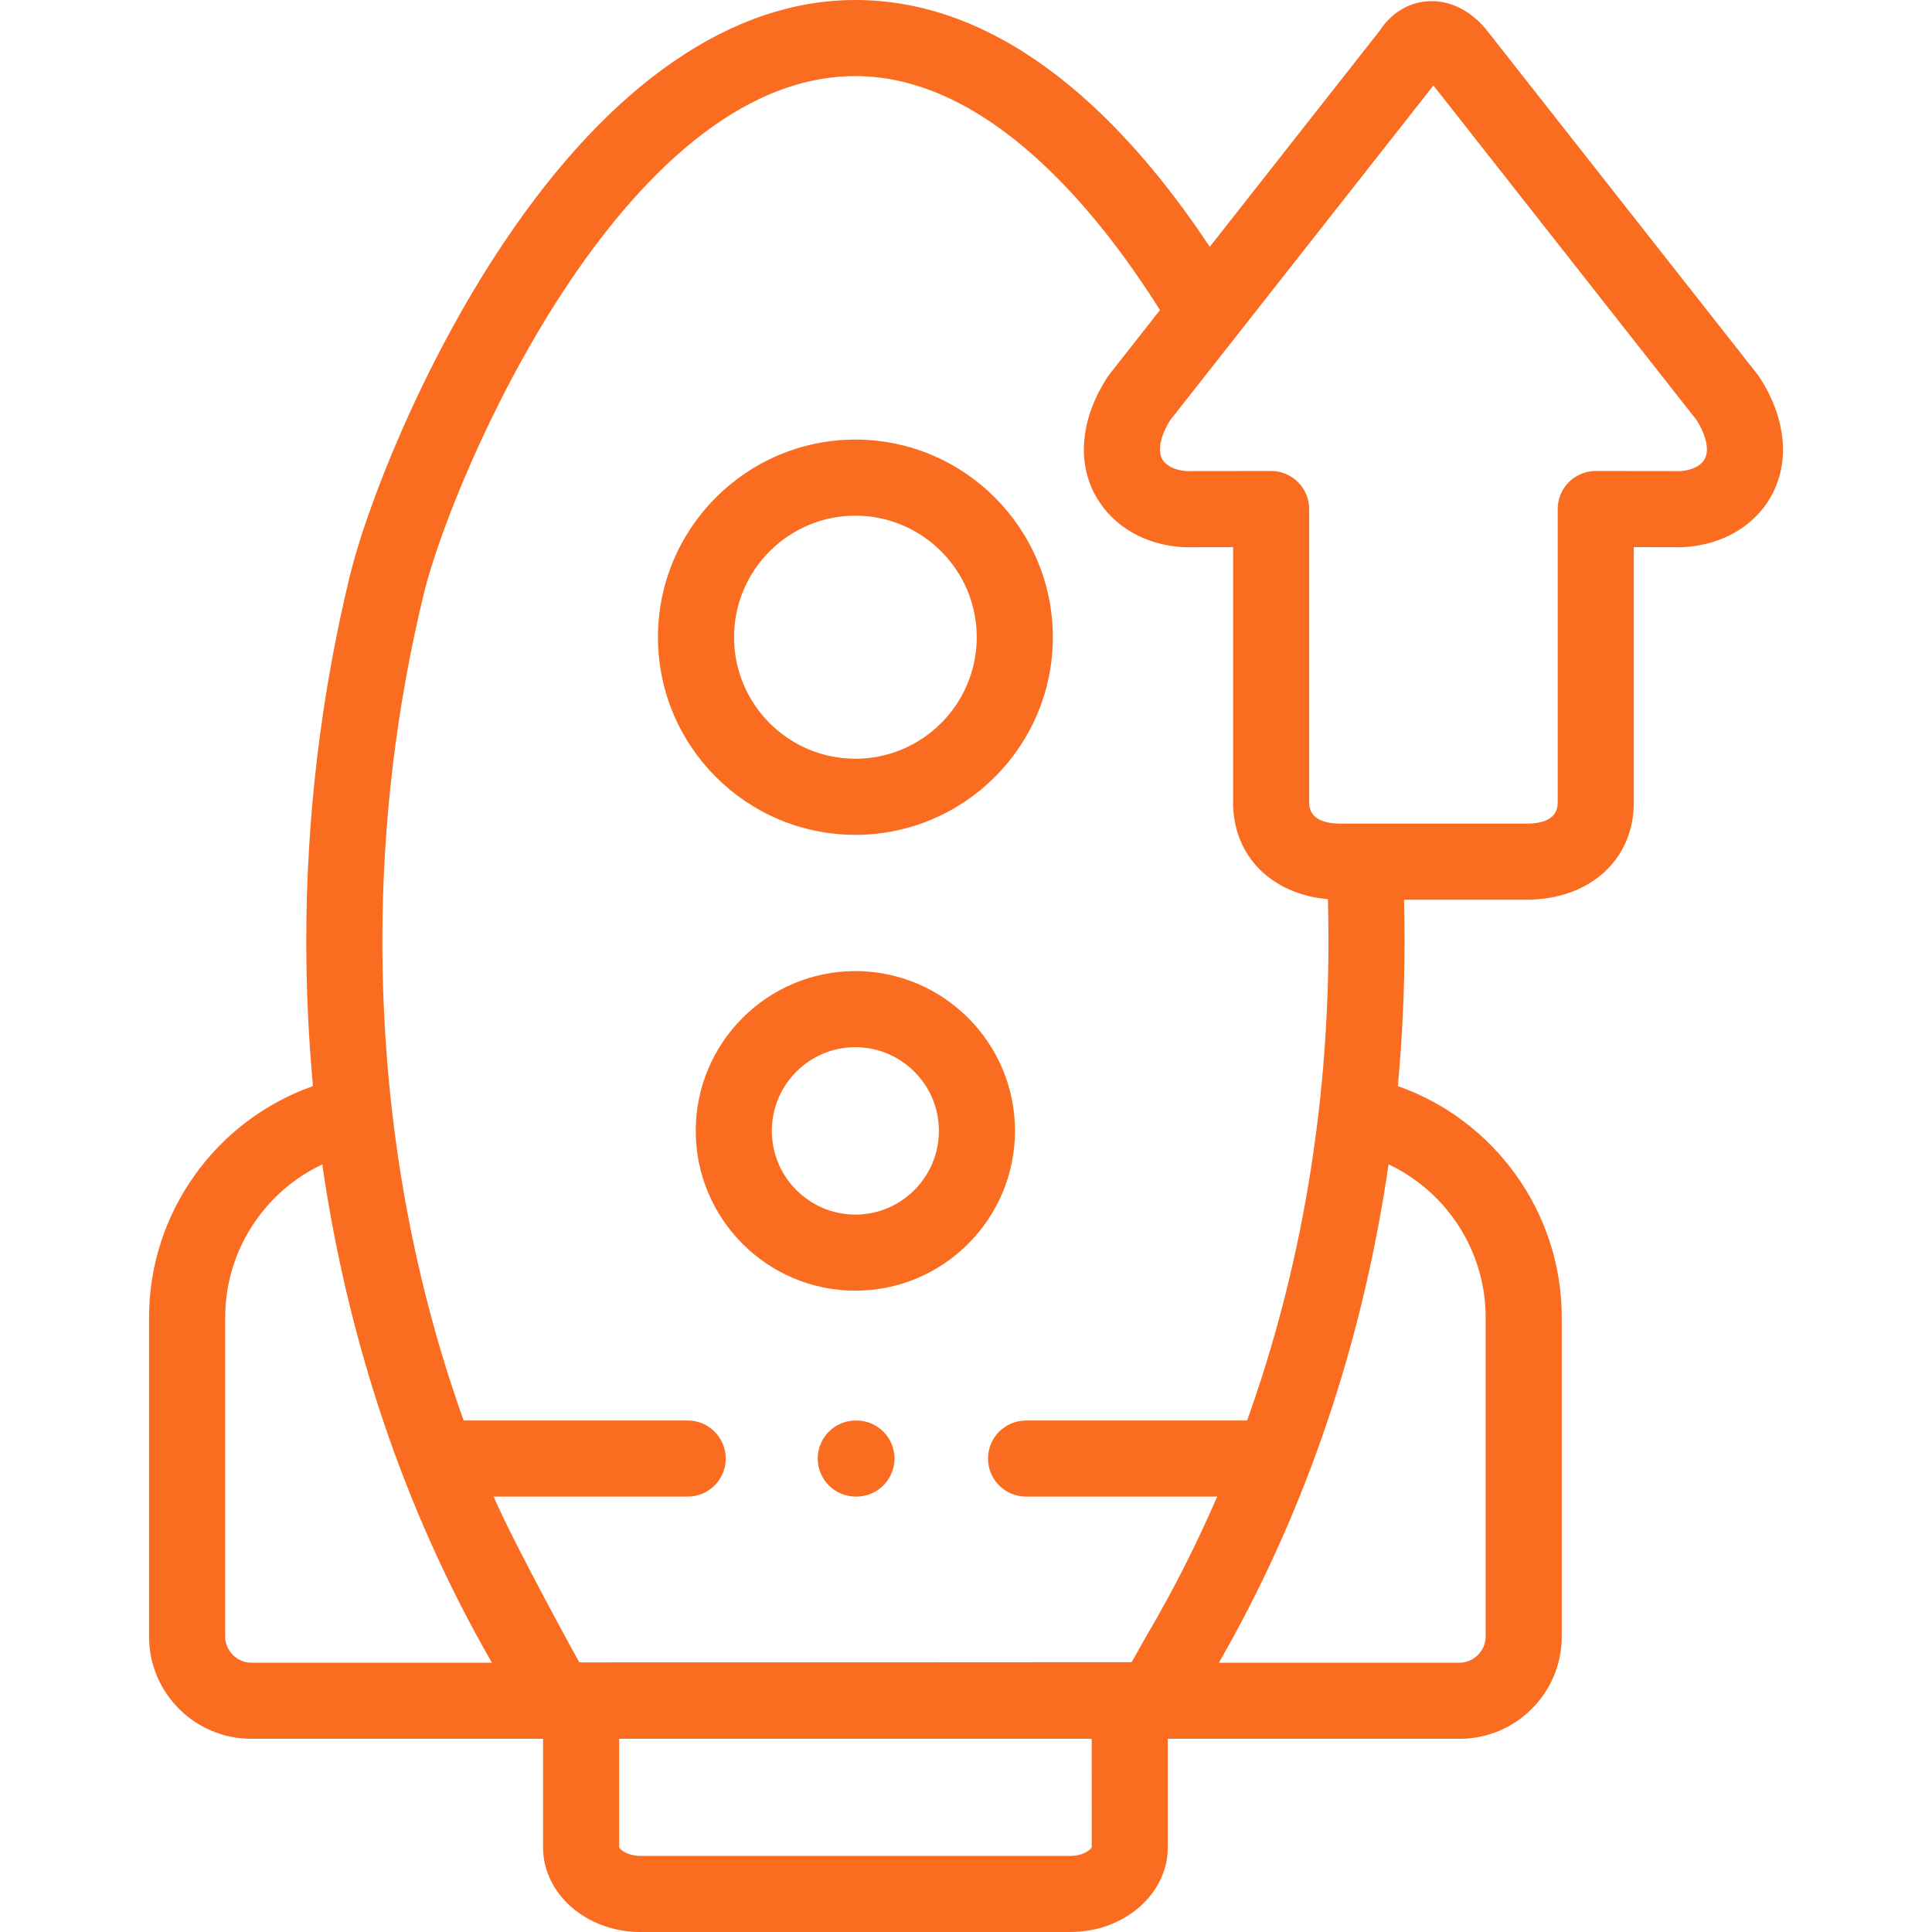 <svg width="36" height="36" viewBox="0 0 36 36" fill="none" xmlns="http://www.w3.org/2000/svg">
<path d="M15.938 15.556C17.967 15.556 19.618 13.905 19.618 11.874C19.618 9.843 17.967 8.191 15.938 8.191C13.91 8.191 12.26 9.843 12.26 11.874C12.26 13.905 13.91 15.556 15.938 15.556ZM15.938 9.609C17.185 9.609 18.2 10.625 18.2 11.874C18.2 13.123 17.185 14.138 15.938 14.138C14.692 14.138 13.678 13.123 13.678 11.874C13.678 10.625 14.692 9.609 15.938 9.609Z" fill="#FA6D21"/>
<path d="M15.938 18.095C14.298 18.095 12.964 19.43 12.964 21.071C12.964 22.714 14.298 24.05 15.938 24.05C17.578 24.05 18.913 22.714 18.913 21.071C18.913 19.43 17.578 18.095 15.938 18.095ZM15.938 22.632C15.08 22.632 14.382 21.932 14.382 21.071C14.382 20.212 15.08 19.513 15.938 19.513C16.797 19.513 17.495 20.212 17.495 21.071C17.495 21.932 16.797 22.632 15.938 22.632Z" fill="#FA6D21"/>
<path d="M32.792 7.038C32.78 7.019 32.767 7.001 32.753 6.983L27.69 0.546C27.683 0.537 27.675 0.528 27.668 0.519C27.359 0.164 26.971 -0.011 26.573 0.026C26.224 0.058 25.91 0.258 25.705 0.577L22.542 4.599C21.04 2.333 18.799 0 15.938 0C13.641 0 11.381 1.556 9.402 4.5C7.828 6.842 6.817 9.503 6.521 10.721C5.981 12.945 5.707 15.236 5.707 17.529C5.707 18.441 5.749 19.345 5.832 20.238C4.029 20.872 2.777 22.592 2.777 24.548V30.495C2.777 31.545 3.631 32.4 4.68 32.4H10.119V34.424C10.119 35.293 10.932 36 11.932 36H19.947C20.947 36 21.76 35.293 21.76 34.424V32.4H27.198C28.248 32.4 29.101 31.545 29.101 30.495V24.548C29.101 22.592 27.85 20.872 26.047 20.238C26.13 19.345 26.172 18.441 26.172 17.529C26.172 17.271 26.169 17.016 26.162 16.765H28.44C29.619 16.765 30.443 16.022 30.443 14.957V10.195L31.333 10.197C31.346 10.195 31.359 10.196 31.372 10.195C32.111 10.155 32.731 9.78 33.032 9.191C33.354 8.56 33.267 7.775 32.792 7.038ZM4.68 30.982C4.418 30.982 4.196 30.759 4.196 30.495V24.548C4.196 23.309 4.923 22.207 6.005 21.697C6.485 25.013 7.542 28.144 9.13 30.919C9.142 30.94 9.154 30.961 9.166 30.982H4.68ZM19.947 34.582H11.932C11.694 34.582 11.551 34.463 11.537 34.424V32.4H20.342L20.343 34.418C20.328 34.463 20.184 34.582 19.947 34.582ZM21.391 30.434C21.314 30.566 21.251 30.68 21.2 30.772C21.16 30.843 21.117 30.92 21.086 30.972C21.067 30.974 10.843 30.976 10.842 30.976C10.826 30.975 10.812 30.974 10.798 30.973C10.796 30.973 10.794 30.972 10.793 30.972C10.761 30.92 9.578 28.767 9.198 27.887H12.814C13.206 27.887 13.523 27.57 13.523 27.178C13.523 26.787 13.206 26.469 12.814 26.469H8.64C7.643 23.688 7.125 20.661 7.125 17.529C7.125 15.349 7.385 13.171 7.899 11.056C8.416 8.93 11.606 1.418 15.938 1.418C18.436 1.418 20.486 3.984 21.614 5.778L20.774 6.847L20.667 6.983C20.653 7.001 20.64 7.019 20.628 7.038C20.153 7.775 20.066 8.559 20.388 9.19C20.4 9.214 20.413 9.236 20.426 9.257C20.739 9.808 21.339 10.157 22.049 10.196C22.062 10.196 22.076 10.195 22.089 10.197L22.977 10.196V14.957C22.977 15.949 23.692 16.663 24.744 16.755C24.744 16.755 24.744 16.755 24.744 16.755C24.75 17.009 24.754 17.268 24.754 17.529C24.754 20.659 24.236 23.687 23.238 26.469H19.119C18.727 26.469 18.41 26.787 18.41 27.178C18.41 27.57 18.727 27.887 19.119 27.887H22.68C22.3 28.767 21.87 29.617 21.391 30.434ZM27.683 24.548V30.495C27.683 30.759 27.461 30.982 27.198 30.982H22.713C22.727 30.958 22.74 30.934 22.753 30.911C22.831 30.774 22.908 30.637 22.983 30.499C22.992 30.482 23.002 30.465 23.011 30.448C24.453 27.79 25.42 24.825 25.874 21.696C26.956 22.207 27.683 23.309 27.683 24.548ZM31.769 8.546C31.702 8.676 31.532 8.763 31.312 8.778L29.735 8.776C29.734 8.776 29.734 8.776 29.734 8.776C29.546 8.776 29.366 8.851 29.233 8.984C29.099 9.117 29.025 9.297 29.025 9.485V14.957C29.025 15.216 28.828 15.347 28.44 15.347H25.425H24.979C24.713 15.347 24.395 15.28 24.395 14.957V9.485C24.395 9.297 24.32 9.117 24.187 8.984C24.054 8.851 23.874 8.776 23.686 8.776C23.686 8.776 23.685 8.776 23.685 8.776L22.109 8.778C21.889 8.763 21.718 8.676 21.651 8.544C21.569 8.383 21.626 8.118 21.804 7.831L26.71 1.593L31.616 7.831C31.794 8.119 31.852 8.384 31.769 8.546Z" fill="#FA6D21"/>
<path d="M15.958 26.469H15.946C15.555 26.469 15.237 26.786 15.237 27.178C15.237 27.569 15.555 27.887 15.946 27.887H15.958C16.35 27.887 16.668 27.569 16.668 27.178C16.668 26.786 16.35 26.469 15.958 26.469Z" fill="#FA6D21"/>
</svg>
